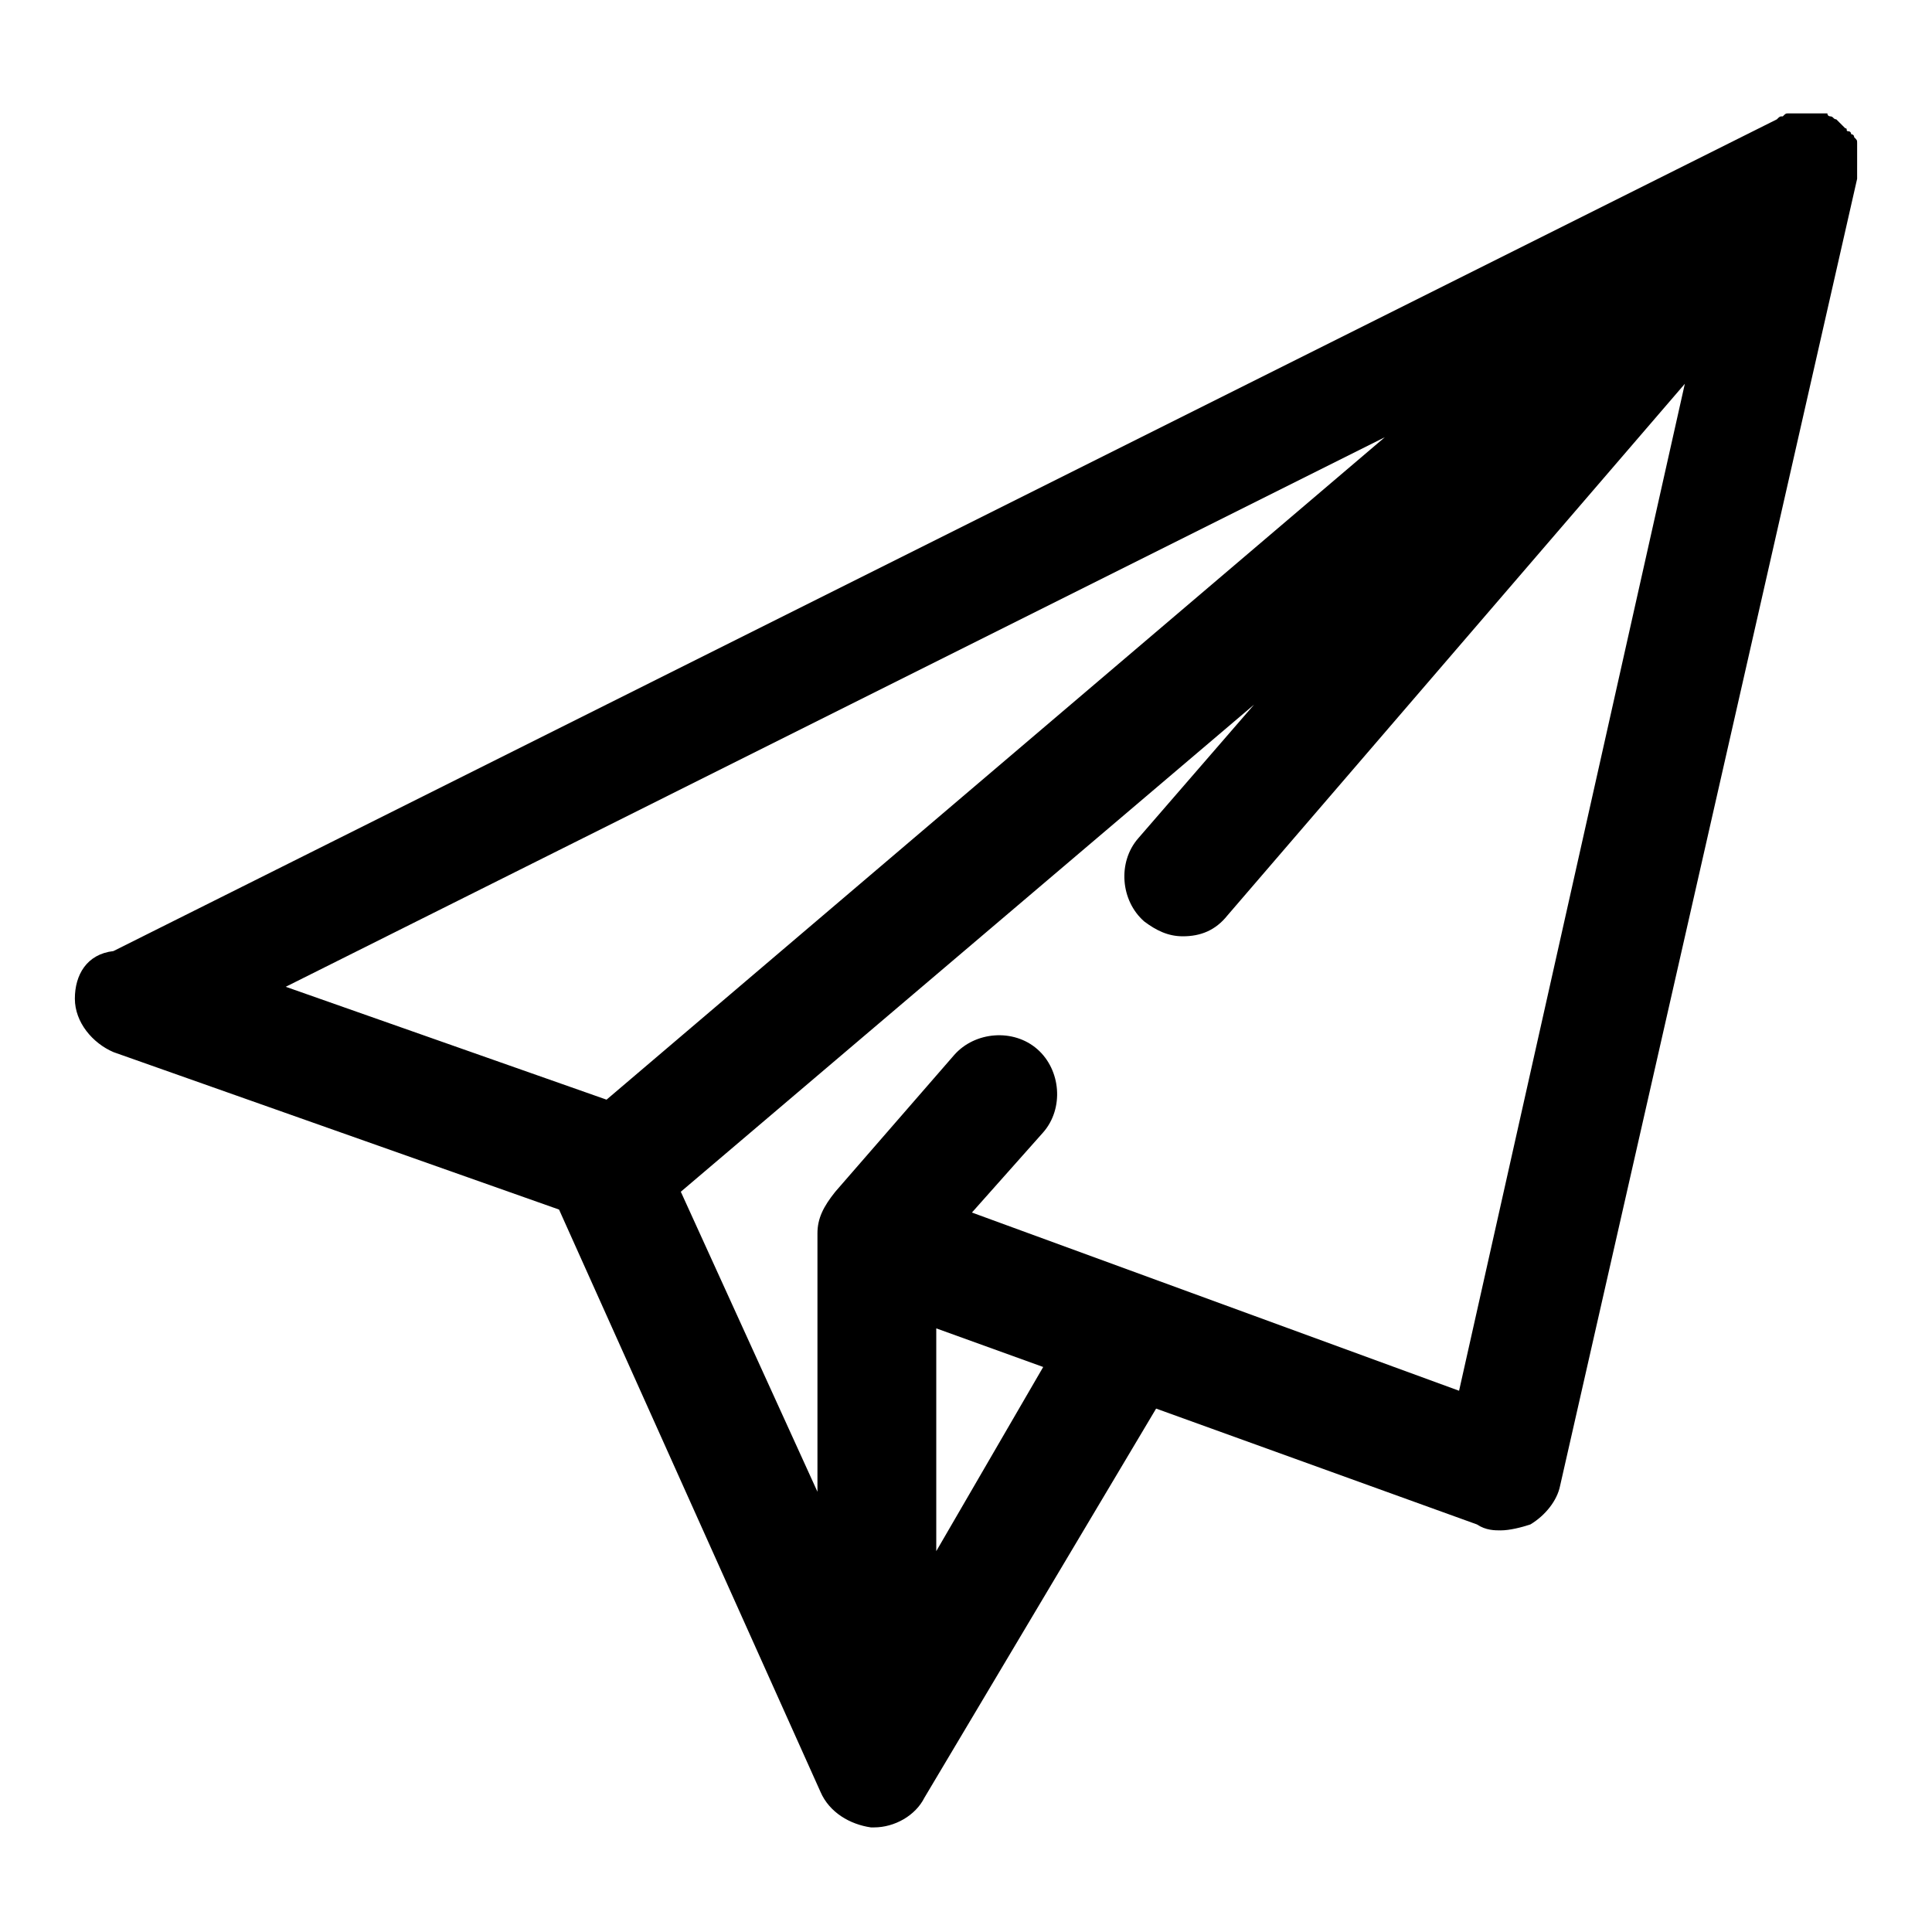 <?xml version="1.0" encoding="UTF-8"?>
<!-- The Best Svg Icon site in the world: iconSvg.co, Visit us! https://iconsvg.co -->
<svg fill="#000000" width="800px" height="800px" version="1.1" viewBox="144 144 512 512" xmlns="http://www.w3.org/2000/svg">
 <path d="m636.16 187.45v0-0.789-1.574-1.574-0.789-0.789c0-0.789 0-0.789-0.789-1.574 0-0.789-0.789-0.789-0.789-0.789s0-0.789-0.789-0.789c-0.789 0 0-0.789-0.789-0.789 0 0-0.789-0.789-0.789-0.789l-0.789-0.789s-0.789-0.789-0.789-0.789c-0.789 0-0.789-0.789-1.574-0.789 0 0-0.789 0-0.789-0.789h-0.789-0.789-1.574-1.574-1.574-1.574-0.789-0.789-0.789c-0.789 0-0.789 0-1.574 0.789-0.789 0-0.789 0-1.574 0.789l-440.83 220.42c-7.062 0.805-10.215 6.312-10.215 12.609s4.723 11.809 10.234 14.168l118.08 41.723 69.273 154.29c2.363 5.512 7.871 8.66 13.383 9.445h0.789c5.512 0 11.02-3.148 13.383-7.871l61.402-103.12 85.02 30.699c2.356 1.578 4.719 1.578 6.293 1.578 2.363 0 5.512-0.789 7.871-1.574 3.938-2.363 7.086-6.297 7.871-10.234l78.719-346.37v-0.789-1.574c0.004-0.785 0.004-0.785 0.004-1.574zm-125.17 72.422-206.25 175.55-85.016-29.914zm-118.87 295.2v-59.039l28.34 10.234zm138.55-42.508-129.1-47.23 18.895-21.254c5.512-6.297 4.723-16.531-1.574-22.043s-16.531-4.723-22.043 1.574l-31.488 36.211c-3.152 3.934-4.727 7.082-4.727 11.02v68.488l-36.211-79.508 151.93-129.1-30.699 35.426c-5.512 6.297-4.723 16.531 1.574 22.043 3.148 2.363 6.297 3.938 10.234 3.938 4.723 0 8.66-1.574 11.809-5.512l121.23-140.91z"/>
</svg>